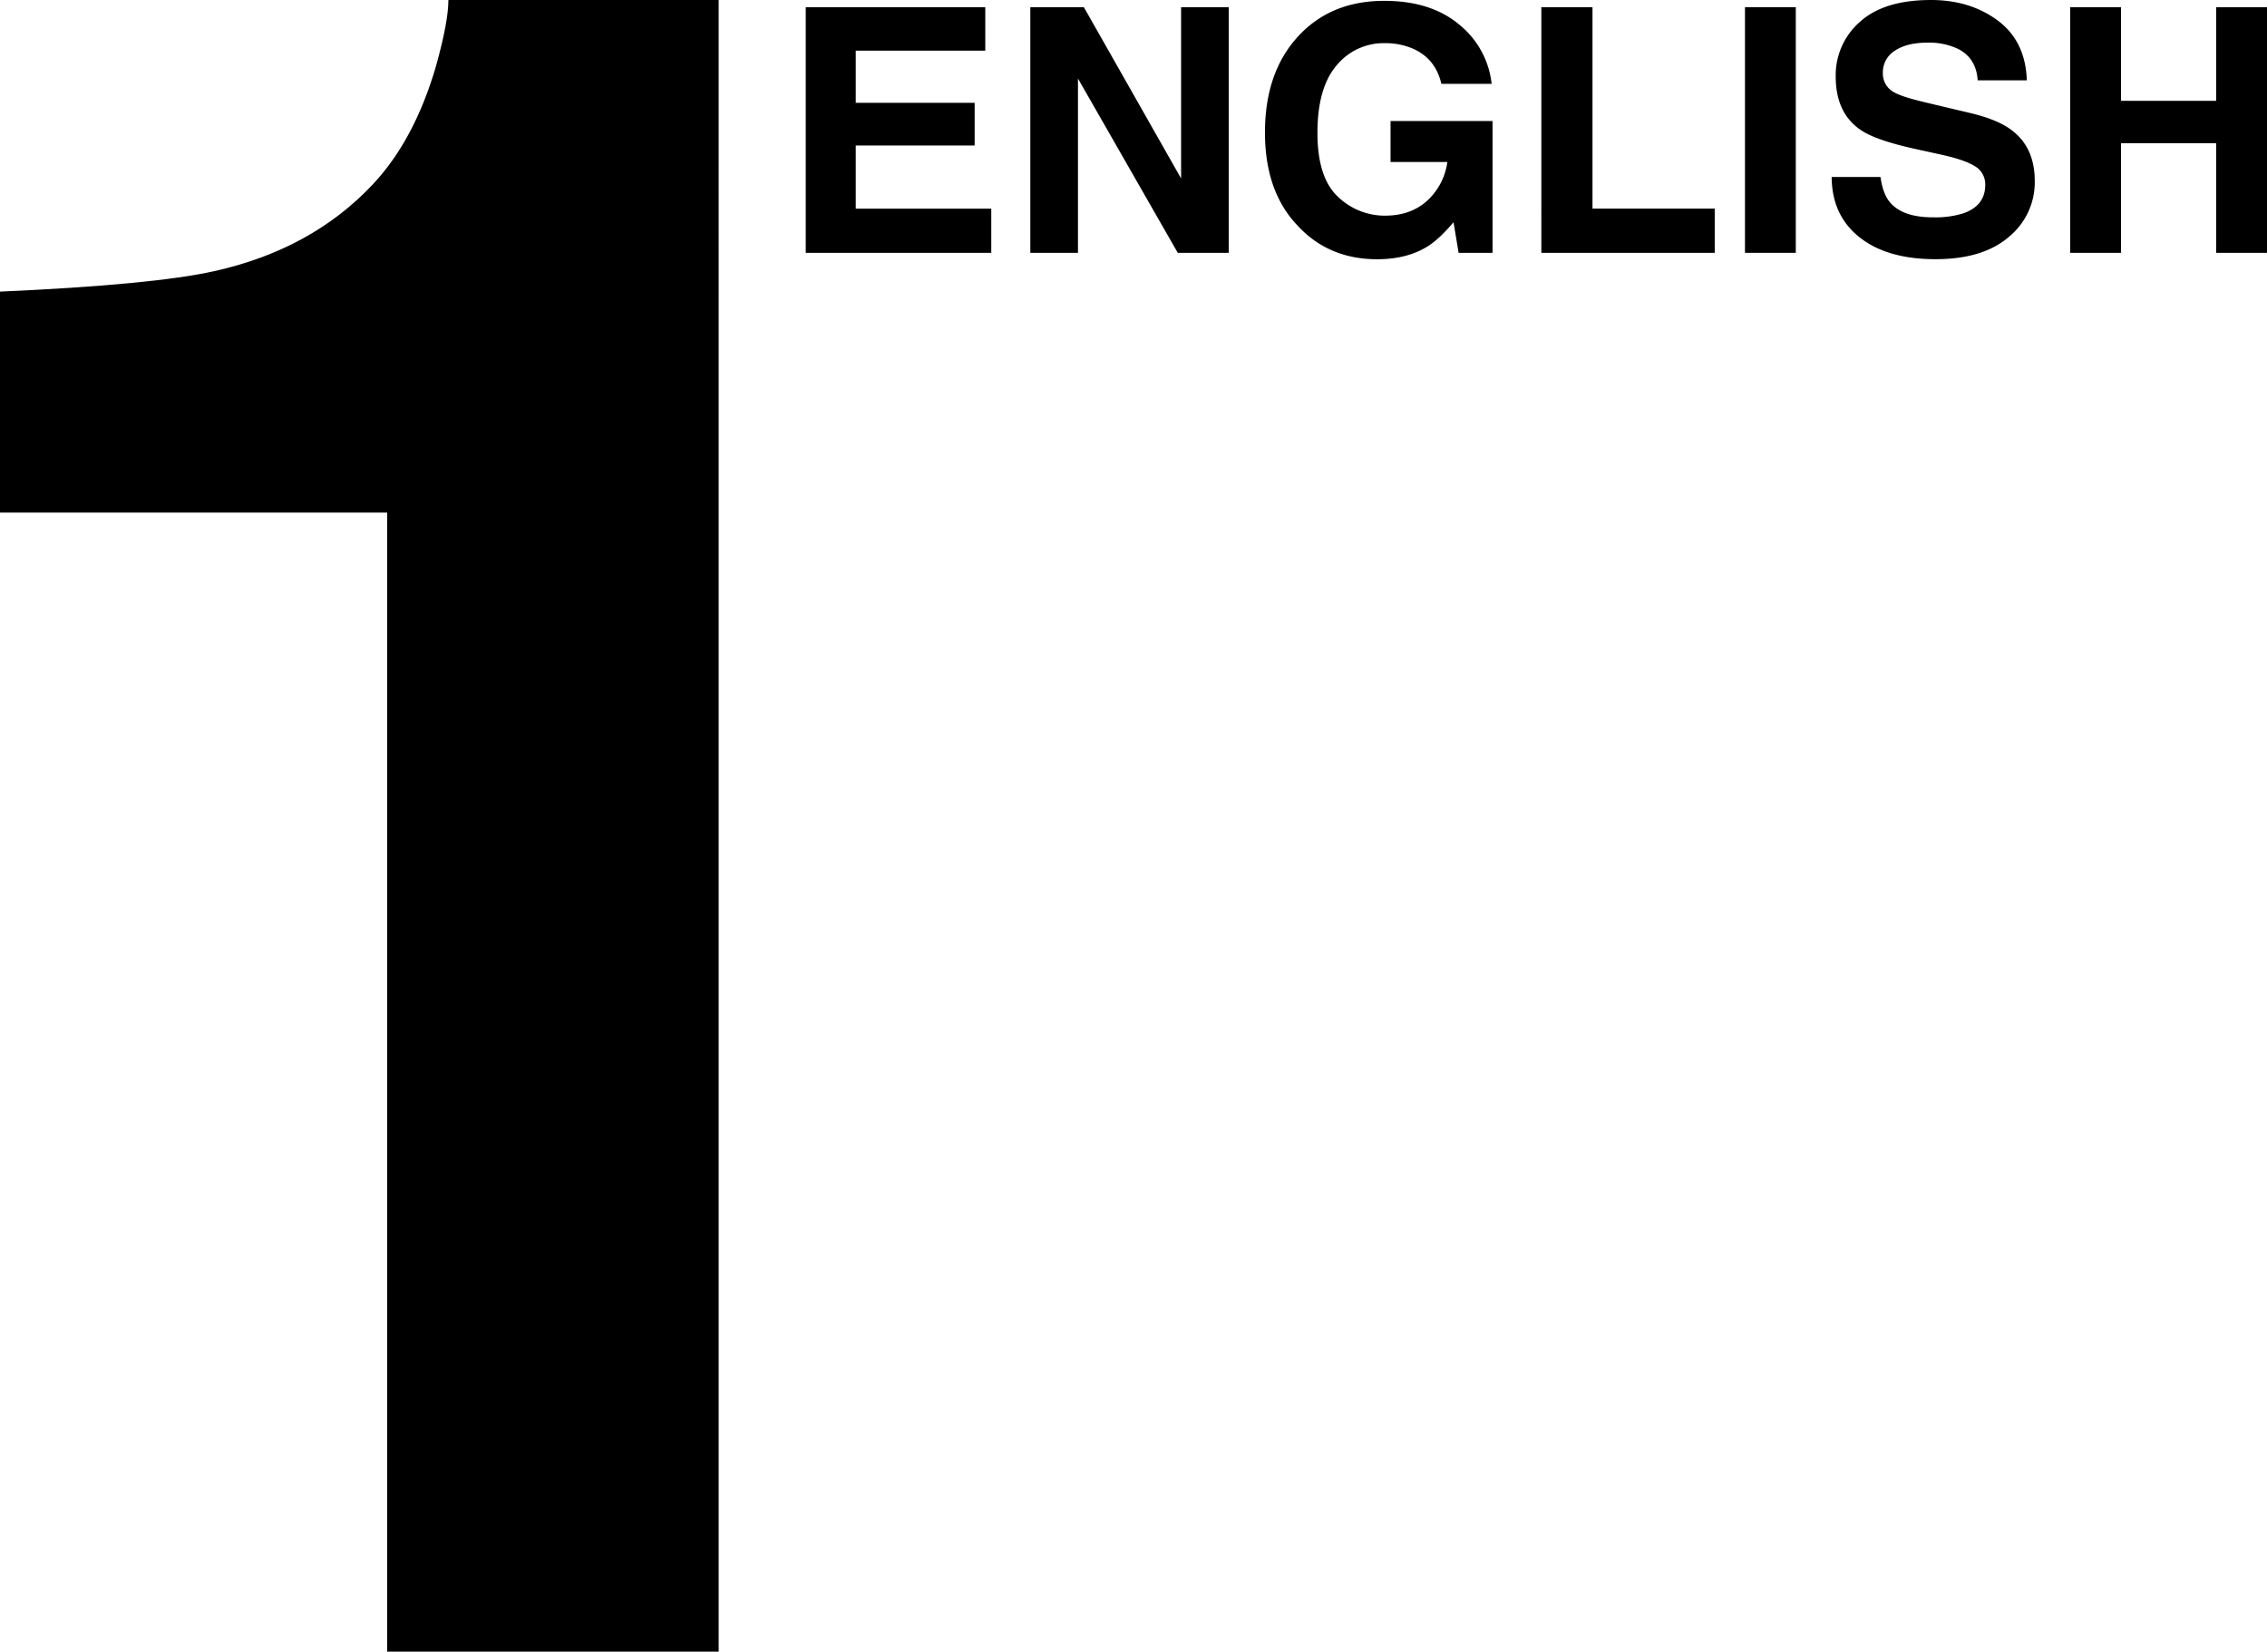 <?xml version="1.0" encoding="UTF-8"?> <svg xmlns="http://www.w3.org/2000/svg" viewBox="0 0 889.08 647.83"><g id="Layer_2" data-name="Layer 2"><g id="Layer_1-2" data-name="Layer 1"><g><path d="M0,201.05V114.38q59.94-2.68,83.92-8,38.19-8.47,62.18-33.95Q162.53,55,171,25.91,175.85,8.5,175.85,0h106V647.83h-130V201.05Z"></path><g><path d="M386.41,19.87h-50.8V40.33h46.63V57.07H335.61V81.84h53.15V99.17H316V2.81h70.41Z"></path><path d="M404.07,2.81h21L463.21,70V2.81H481.9V99.17h-20L422.76,30.8V99.17H404.07Z"></path><path d="M565.28,32.88Q563,23,554.14,19.09a27.24,27.24,0,0,0-11-2.16,23.89,23.89,0,0,0-19,8.78q-7.46,8.77-7.46,26.39t8.08,25.11a26.48,26.48,0,0,0,18.37,7.38q10.09,0,16.54-5.82a25.09,25.09,0,0,0,7.95-15.23H545.35V47.46h40V99.17H572.05l-2-12q-5.79,6.83-10.42,9.63-8,4.88-19.54,4.88-19.08,0-31.26-13.26Q496.1,75.06,496.1,51.93q0-23.38,12.84-37.49T542.87.33q18.3,0,29.41,9.31A34.72,34.72,0,0,1,585,32.88Z"></path><path d="M604.49,2.81h20.06v79h47.94V99.17h-68Z"></path><path d="M704.28,99.17H684.35V2.81h19.93Z"></path><path d="M737.5,69.42q.93,6.6,3.66,9.87,5,6,17.09,5.95A36.52,36.52,0,0,0,770,83.67q8.58-3,8.58-11.18a8.23,8.23,0,0,0-4.2-7.38q-4.2-2.55-13.33-4.51l-10.4-2.29q-15.31-3.41-21-7.39-9.71-6.66-9.71-20.85a27.75,27.75,0,0,1,9.5-21.51Q738.91,0,757.3,0q15.36,0,26.21,8.07t11.38,23.44H775.61q-.54-8.7-7.75-12.36a26.49,26.49,0,0,0-12-2.42q-7.95,0-12.69,3.14a9.93,9.93,0,0,0-4.74,8.76,8.26,8.26,0,0,0,4.67,7.71q3,1.71,12.76,4l16.85,4q11.07,2.61,16.6,7Q798,58.12,798,71a27.69,27.69,0,0,1-10.17,21.93q-10.18,8.73-28.74,8.73-19,0-29.83-8.6T718.35,69.42Z"></path><path d="M811.89,99.17V2.81h19.93V39.55h37.32V2.81h19.94V99.17H869.14v-43H831.82v43Z"></path></g></g></g></g></svg> 